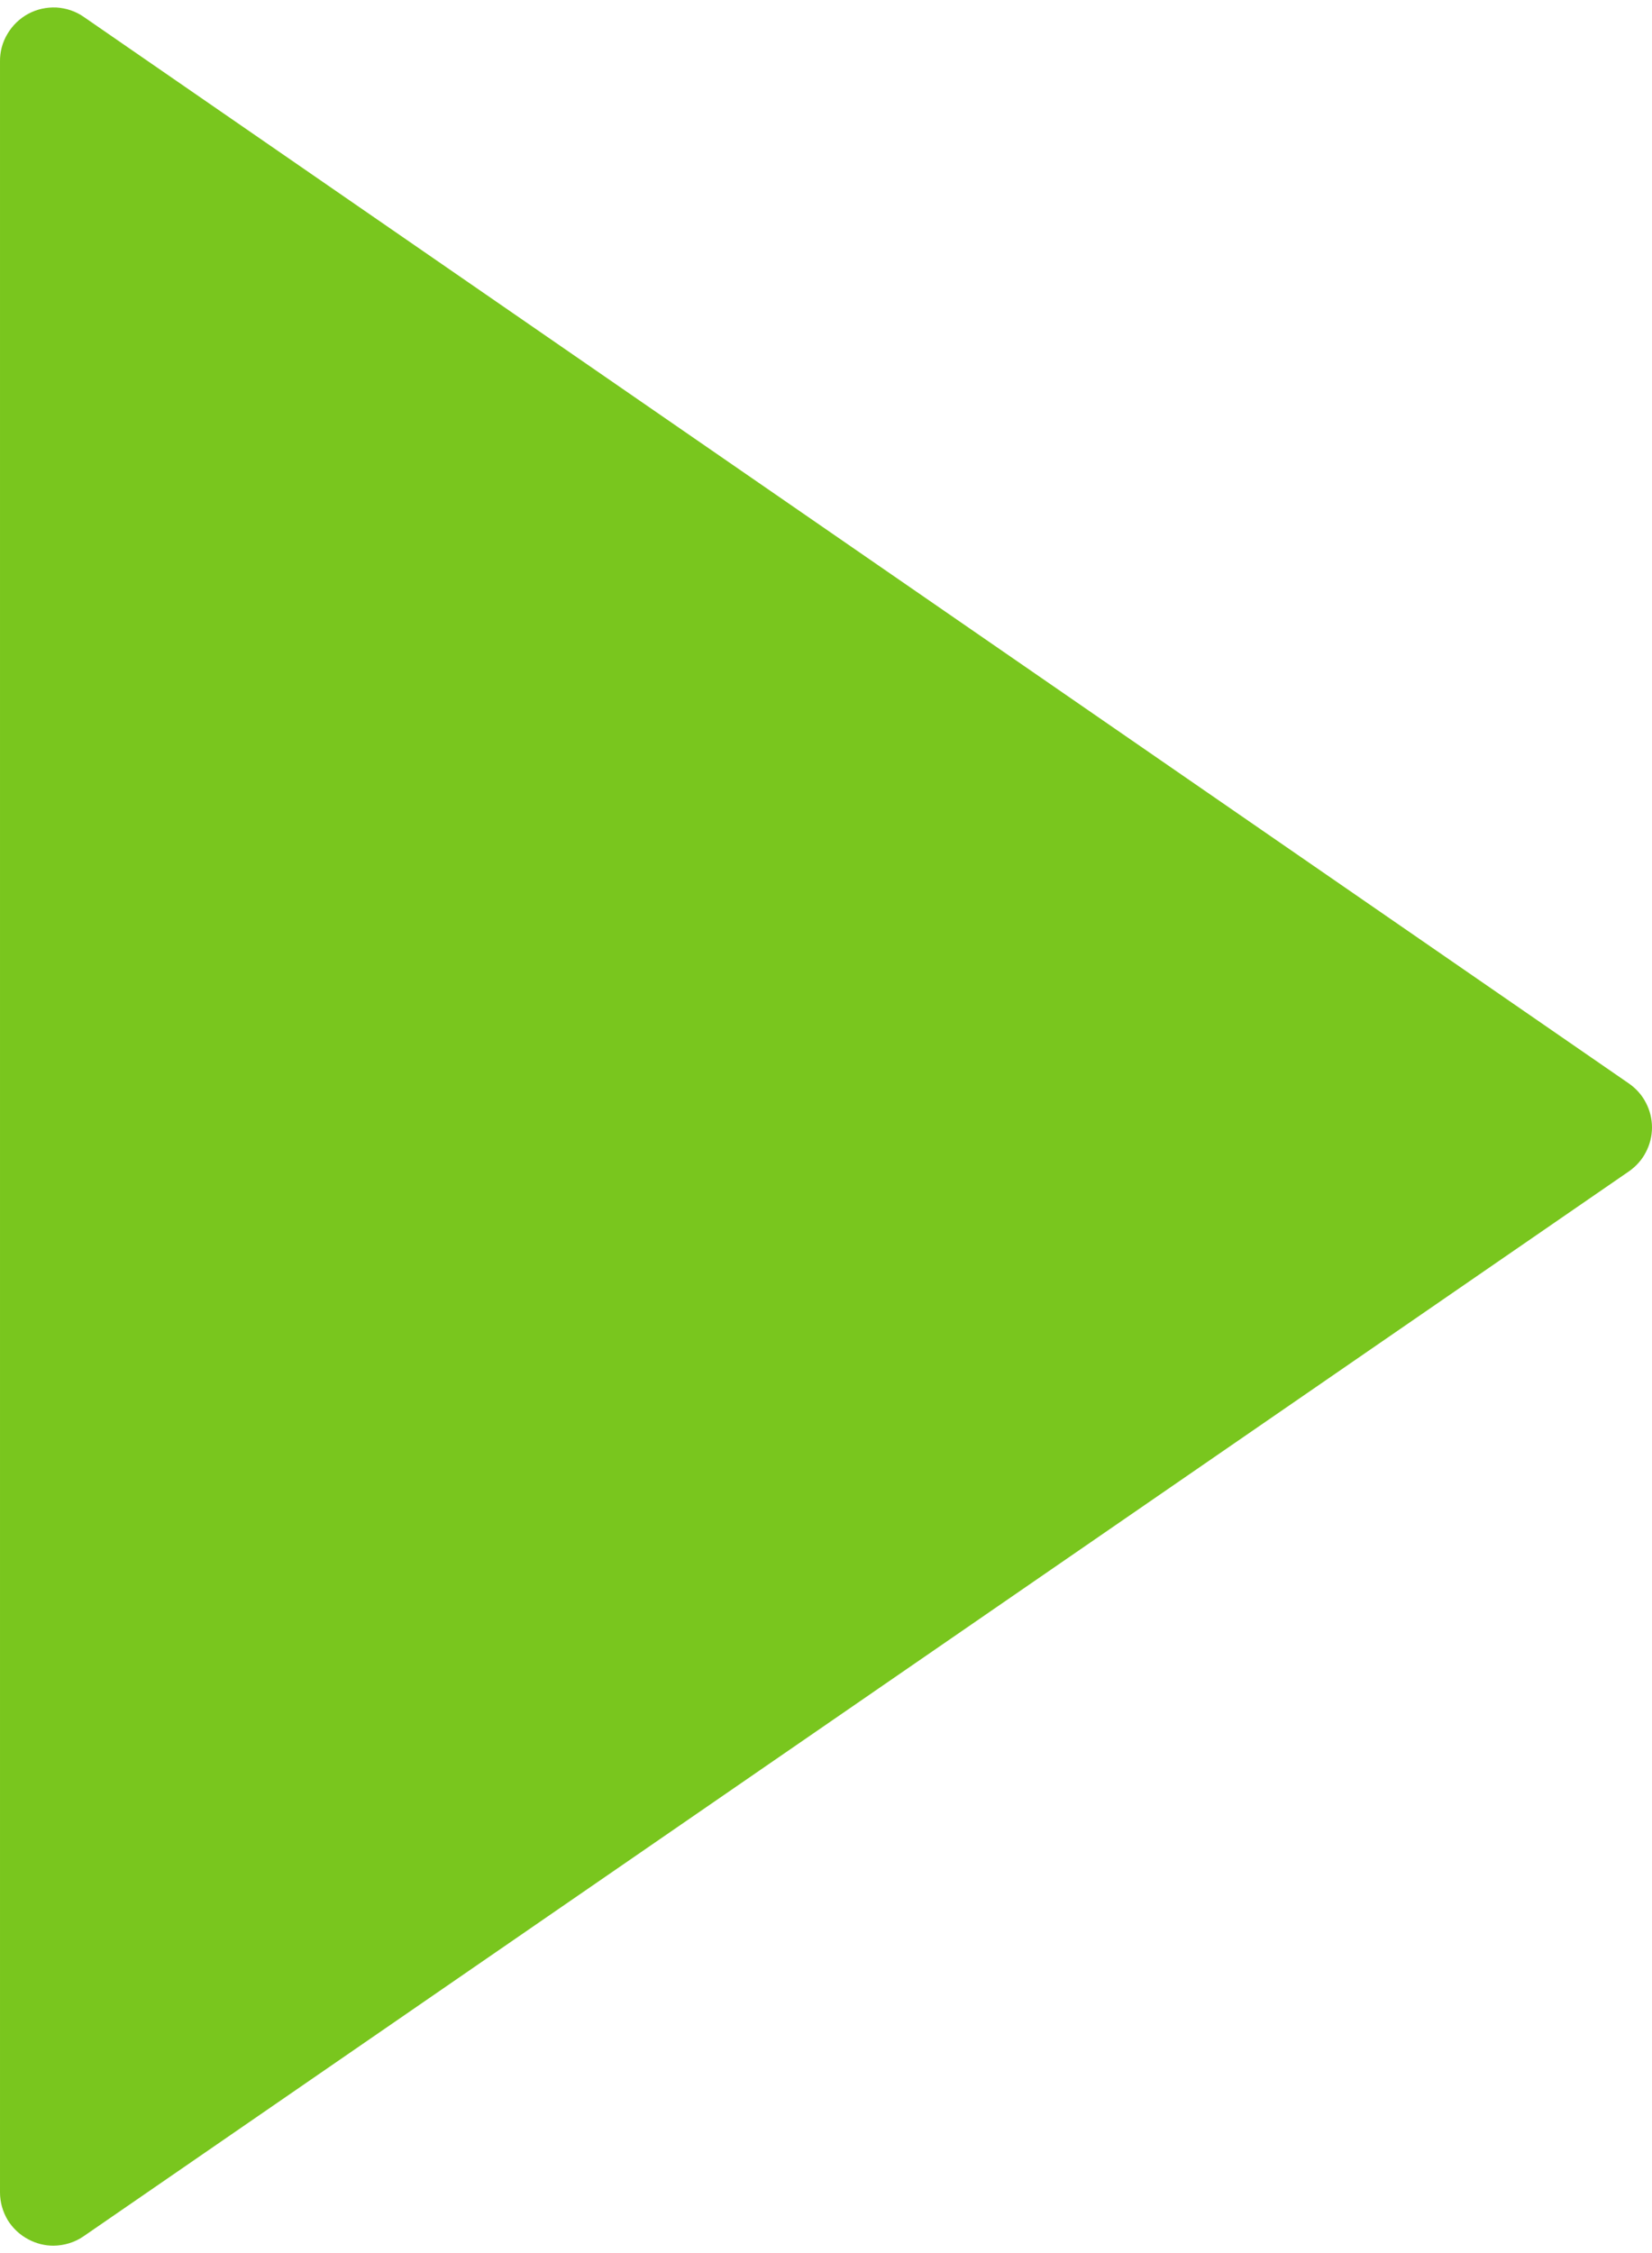 <svg width="11" height="15" viewBox="0 0 11 15" fill="none" xmlns="http://www.w3.org/2000/svg">
<path d="M0.191 14.91C0.242 14.937 0.299 14.951 0.356 14.951C0.428 14.95 0.498 14.929 0.557 14.888L10.847 7.798C10.894 7.765 10.933 7.722 10.959 7.671C10.986 7.62 11 7.563 11 7.506C11 7.449 10.986 7.392 10.959 7.341C10.933 7.29 10.894 7.247 10.847 7.214L0.557 0.112C0.504 0.075 0.441 0.054 0.376 0.05C0.31 0.047 0.246 0.061 0.188 0.092C0.131 0.123 0.083 0.169 0.05 0.225C0.016 0.281 -0.001 0.345 2.42822e-05 0.41V14.596C3.91287e-05 14.661 0.018 14.724 0.051 14.78C0.085 14.835 0.133 14.88 0.191 14.91Z" fill="#79C61E"/>
</svg>
